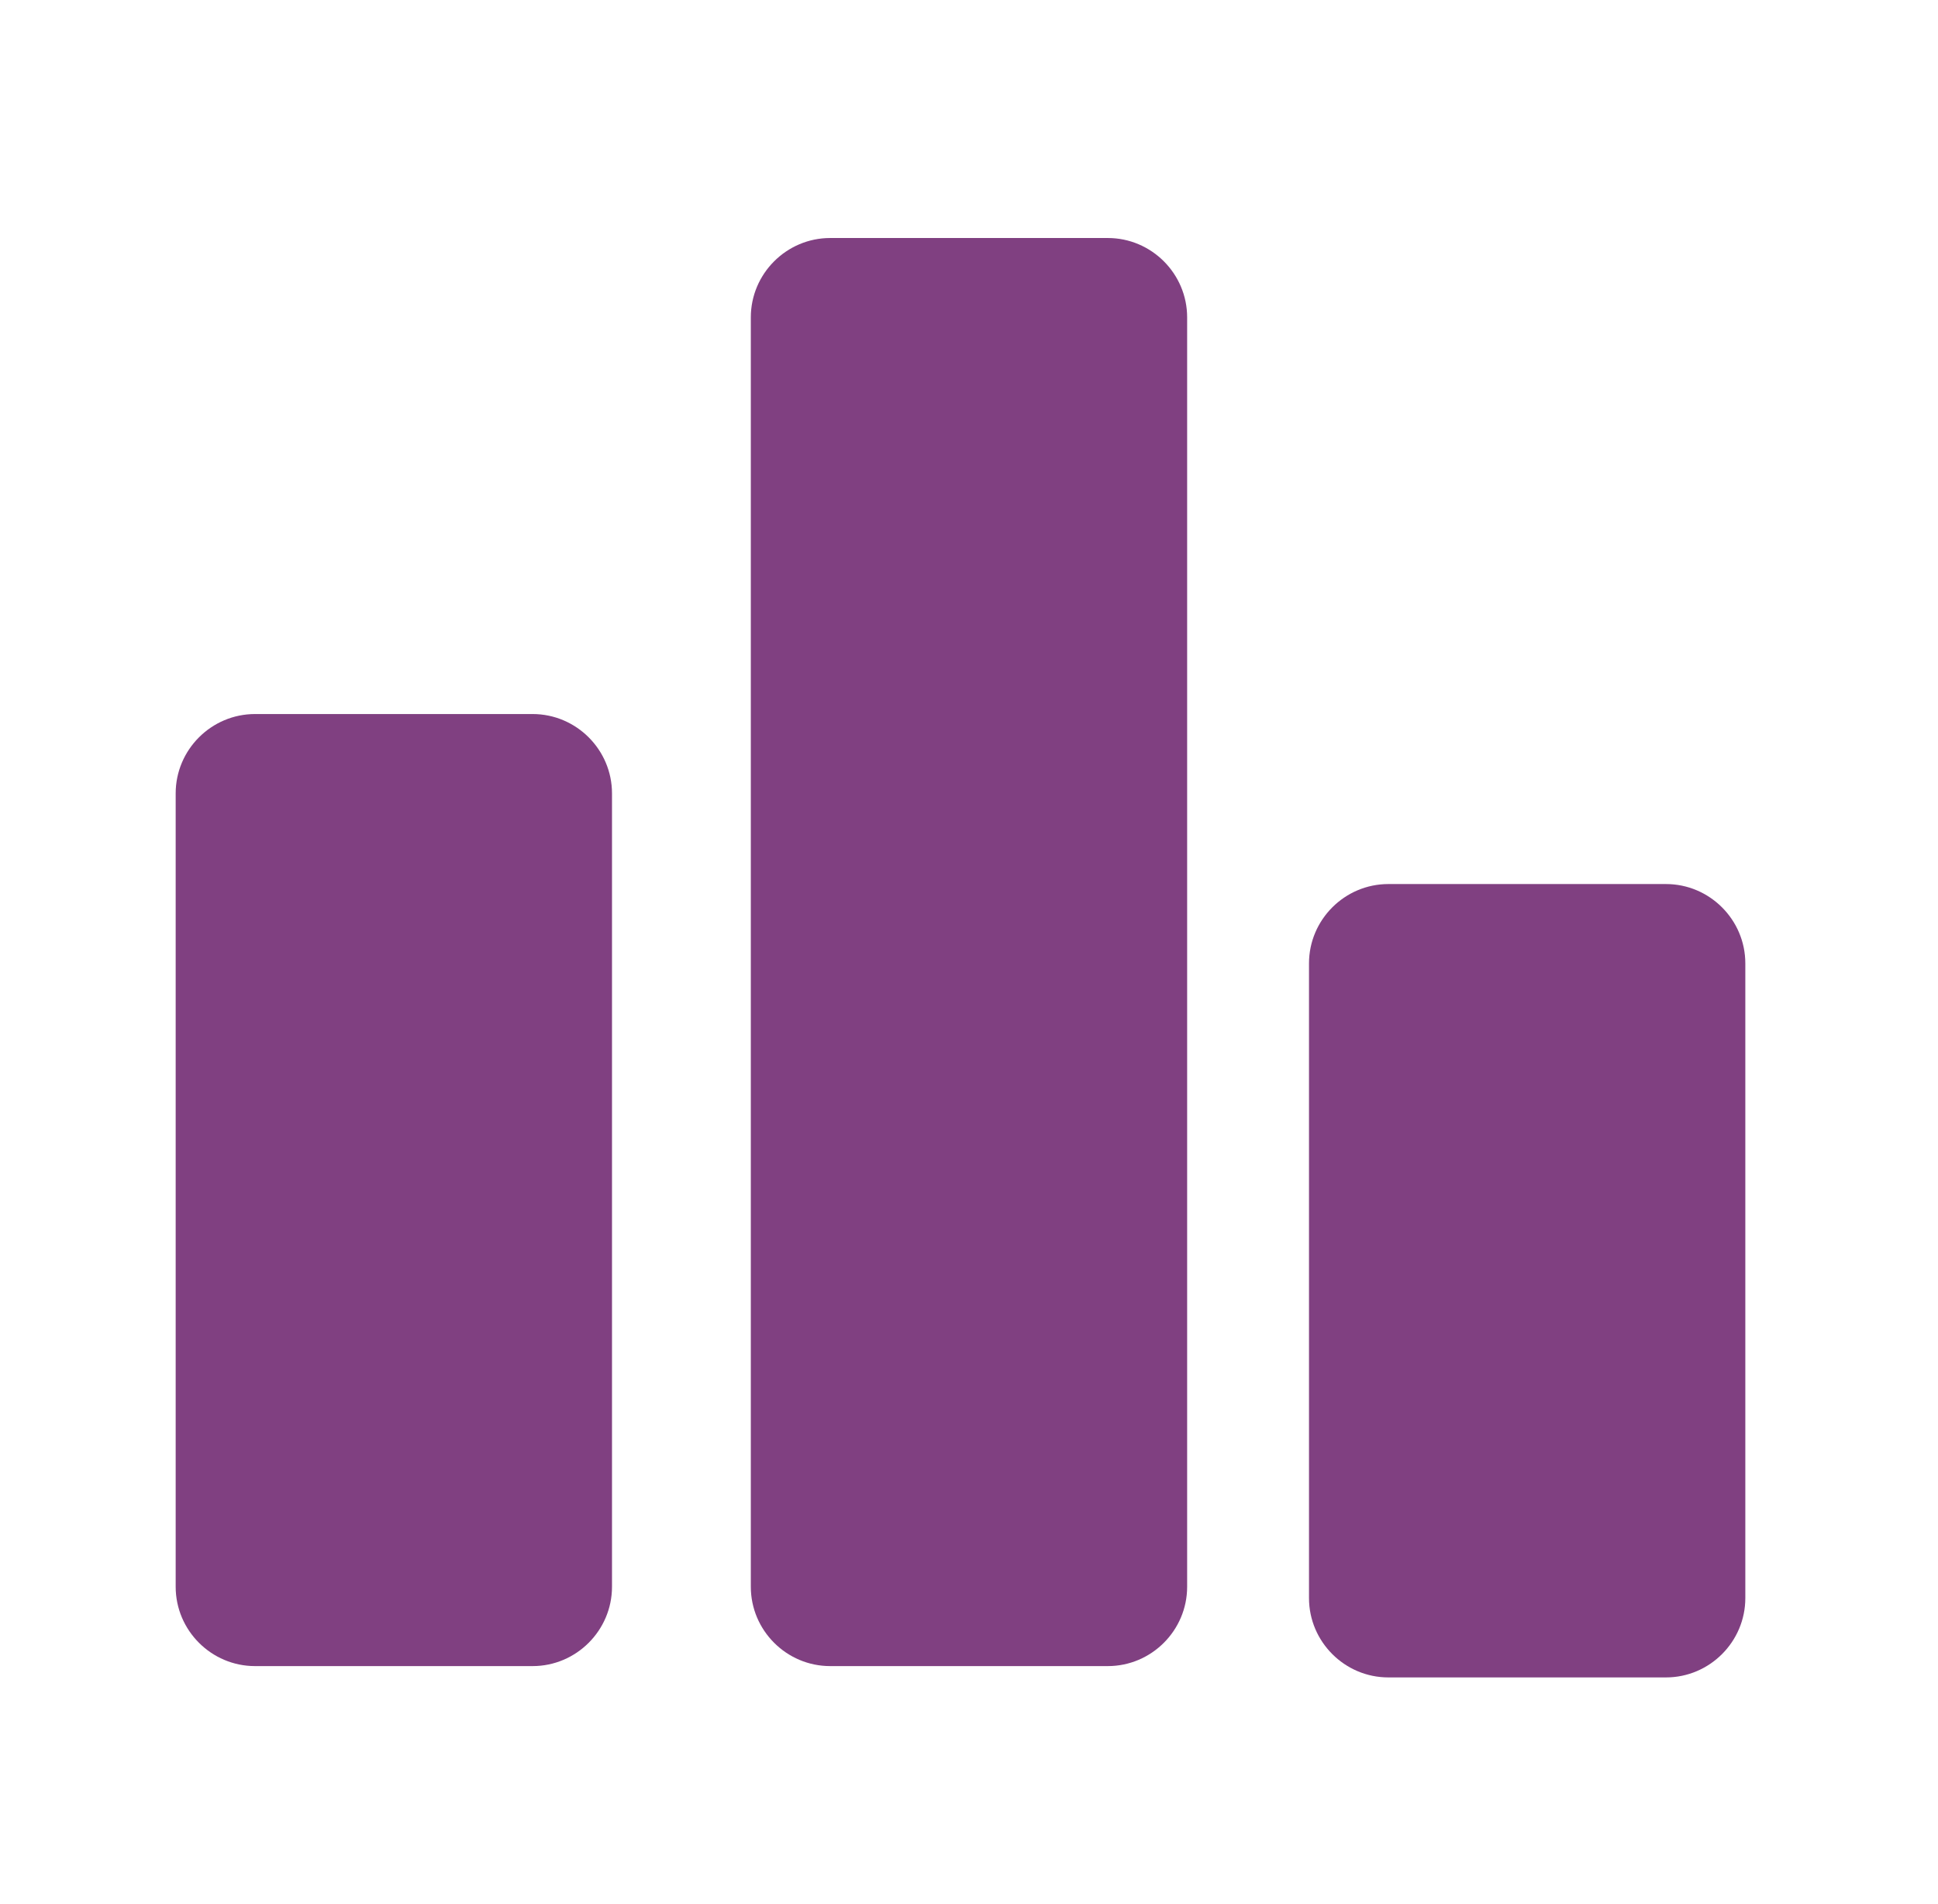 <svg width="57" height="56" viewBox="0 0 57 56" fill="none" xmlns="http://www.w3.org/2000/svg">
<g id="Toptasks/Graph">
<path id="Vector" d="M15.666 49H7.5C6.216 49 5.167 47.95 5.167 46.667V23.333C5.167 22.05 6.216 21 7.5 21H15.666C16.95 21 18 22.05 18 23.333V46.667C18 47.95 16.95 49 15.666 49ZM32.583 7H24.416C23.133 7 22.083 8.05 22.083 9.333V46.667C22.083 47.95 23.133 49 24.416 49H32.583C33.867 49 34.916 47.95 34.916 46.667V9.333C34.916 8.05 33.867 7 32.583 7Z" fill="#804081"/>
<path id="Vector_2" d="M40.833 26H49C50.283 26 51.333 27.05 51.333 28.333V47C51.333 48.283 50.283 49.333 49 49.333H40.833C39.55 49.333 38.5 48.283 38.5 47V28.333C38.5 27.05 39.55 26 40.833 26Z" fill="#804081"/>
</g>
</svg>
